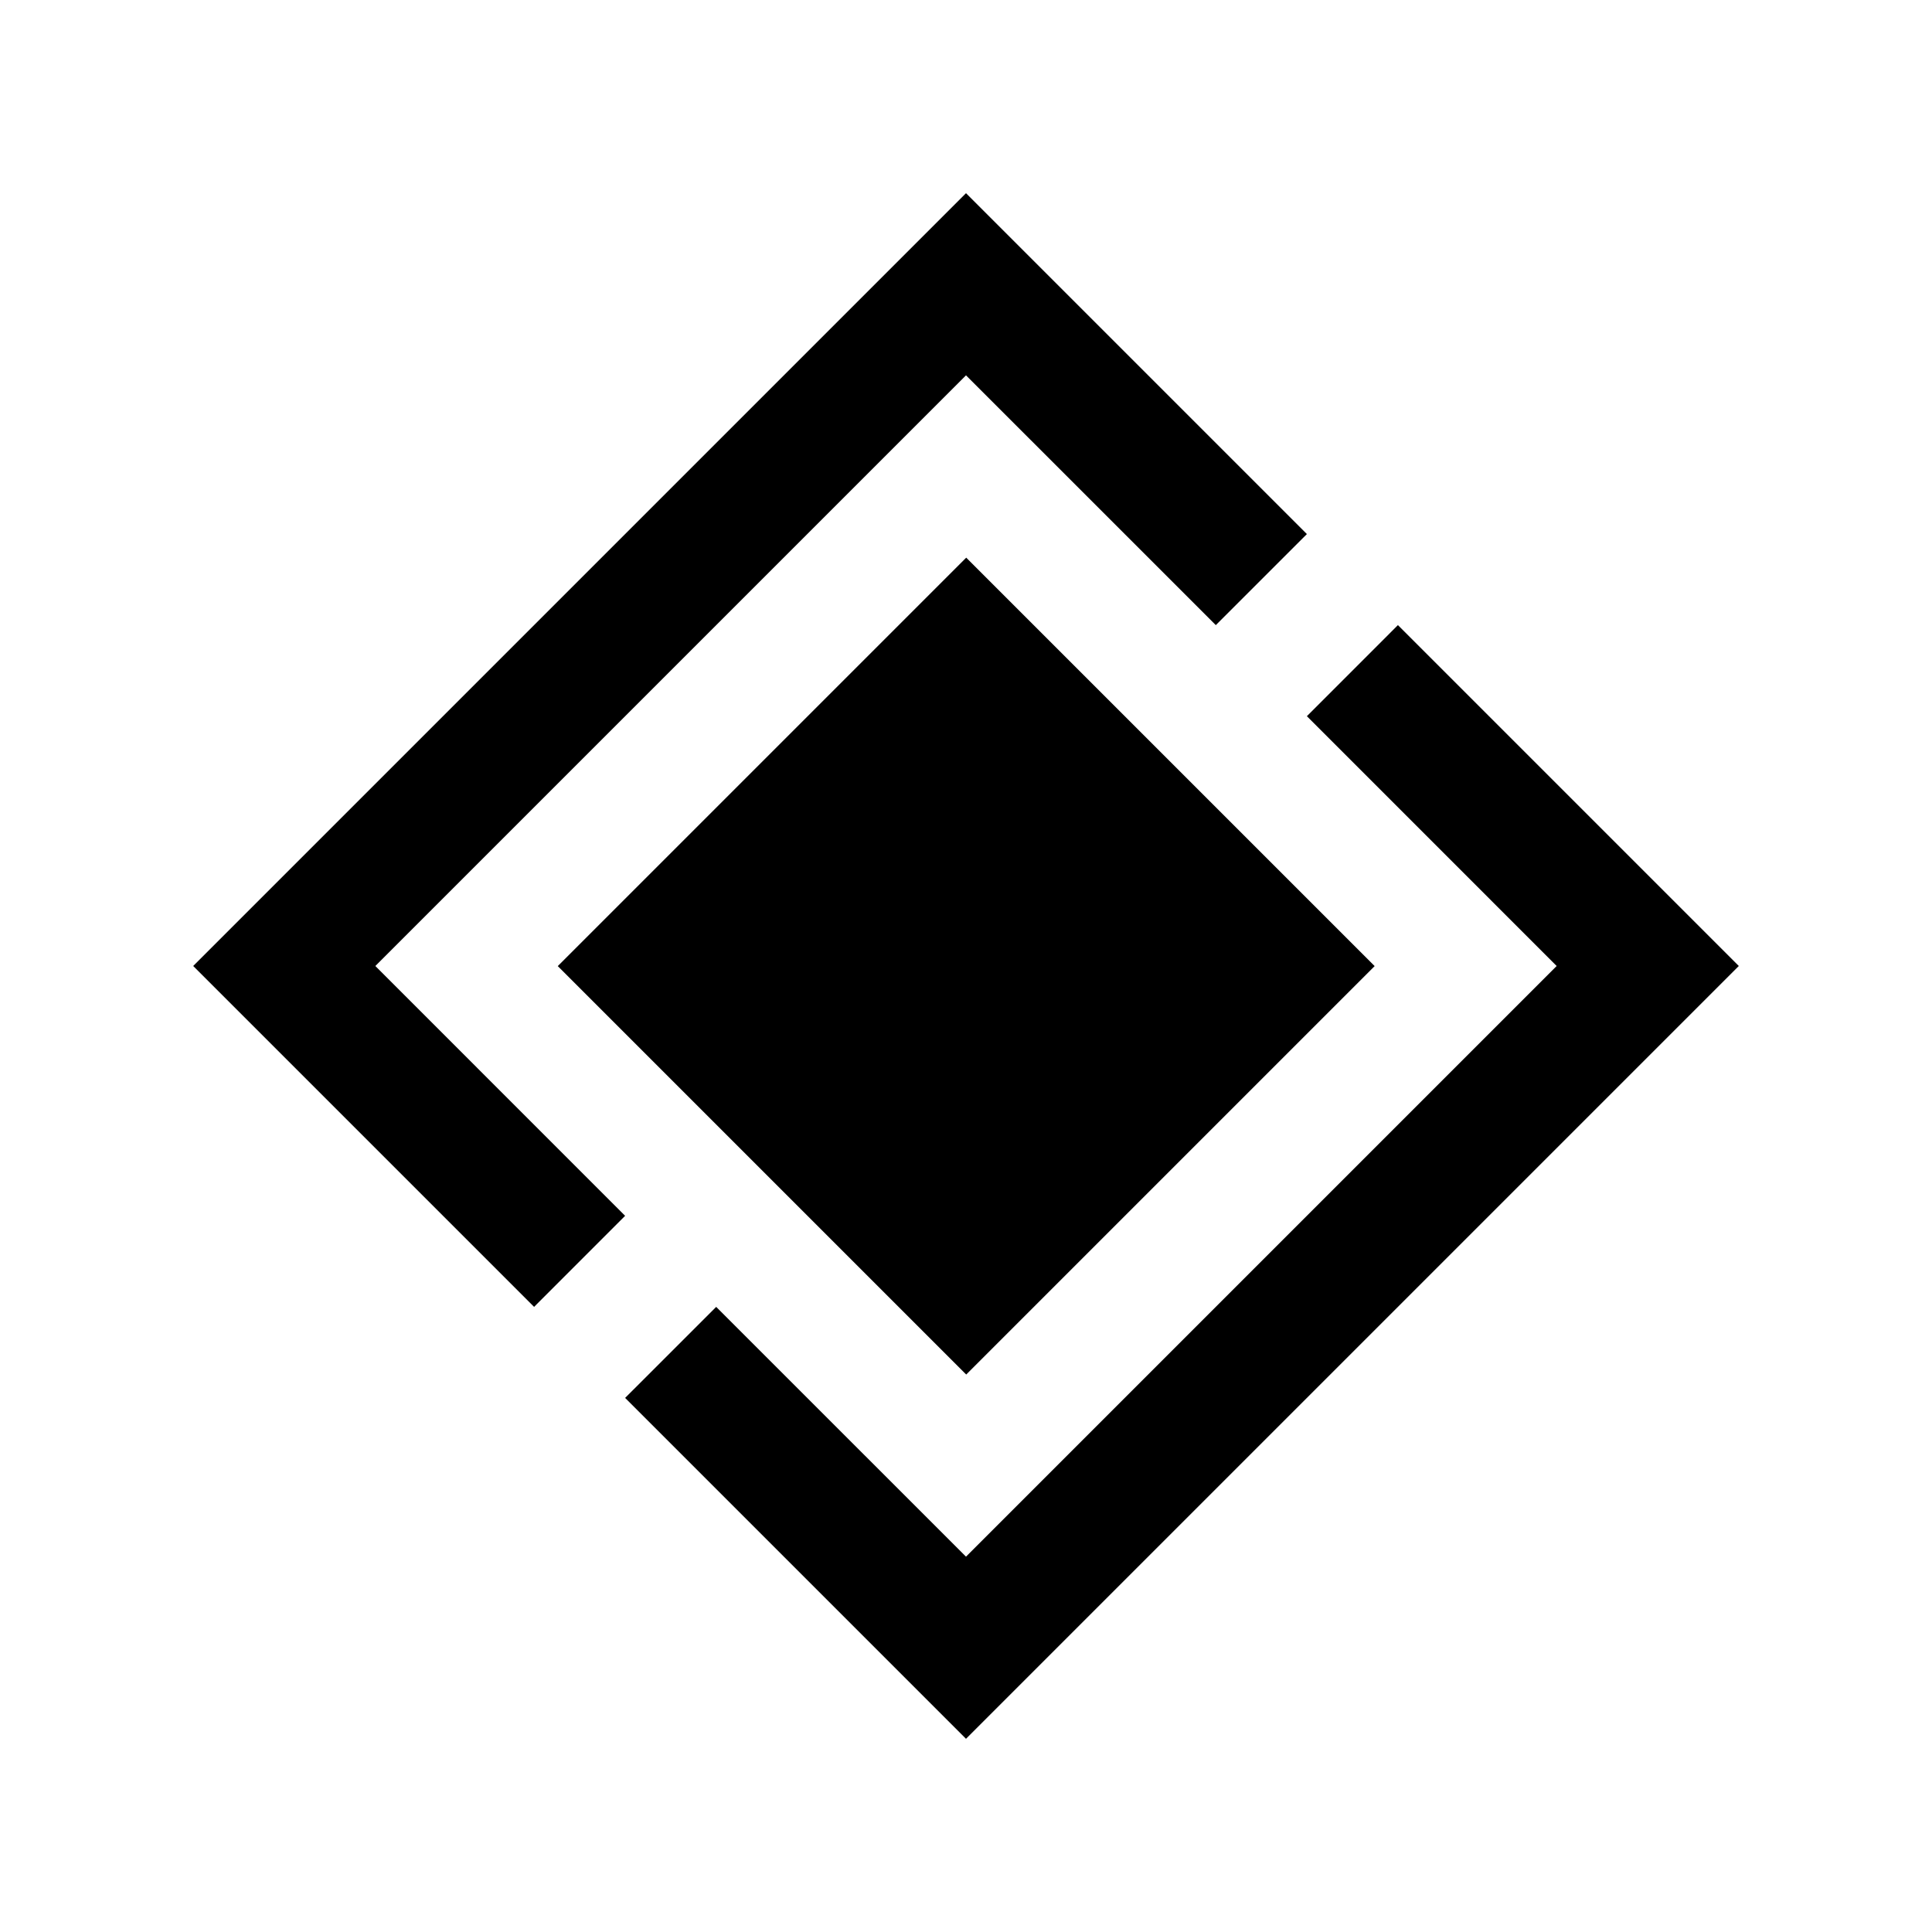 <?xml version="1.0" encoding="utf-8"?>
<!-- Generator: Adobe Illustrator 16.0.0, SVG Export Plug-In . SVG Version: 6.00 Build 0)  -->
<!DOCTYPE svg PUBLIC "-//W3C//DTD SVG 1.0//EN" "http://www.w3.org/TR/2001/REC-SVG-20010904/DTD/svg10.dtd">
<svg version="1.0" id="Layer_1" xmlns="http://www.w3.org/2000/svg" xmlns:xlink="http://www.w3.org/1999/xlink" x="0px" y="0px"
	 width="100px" height="100px" viewBox="0 0 100 100" enable-background="new 0 0 100 100" xml:space="preserve">
<polygon points="27.644,67.644 10,50 50,10 67.644,27.644 62.93,32.356 50,19.427 19.427,50 32.356,62.93 "/>
<polygon points="32.356,72.356 50,90 90,50 72.356,32.356 67.644,37.07 80.573,50 50,80.573 37.07,67.644 "/>
<rect x="35.049" y="35.049" transform="matrix(-0.707 0.707 -0.707 -0.707 120.711 50.005)" width="29.902" height="29.902"/>
</svg>
